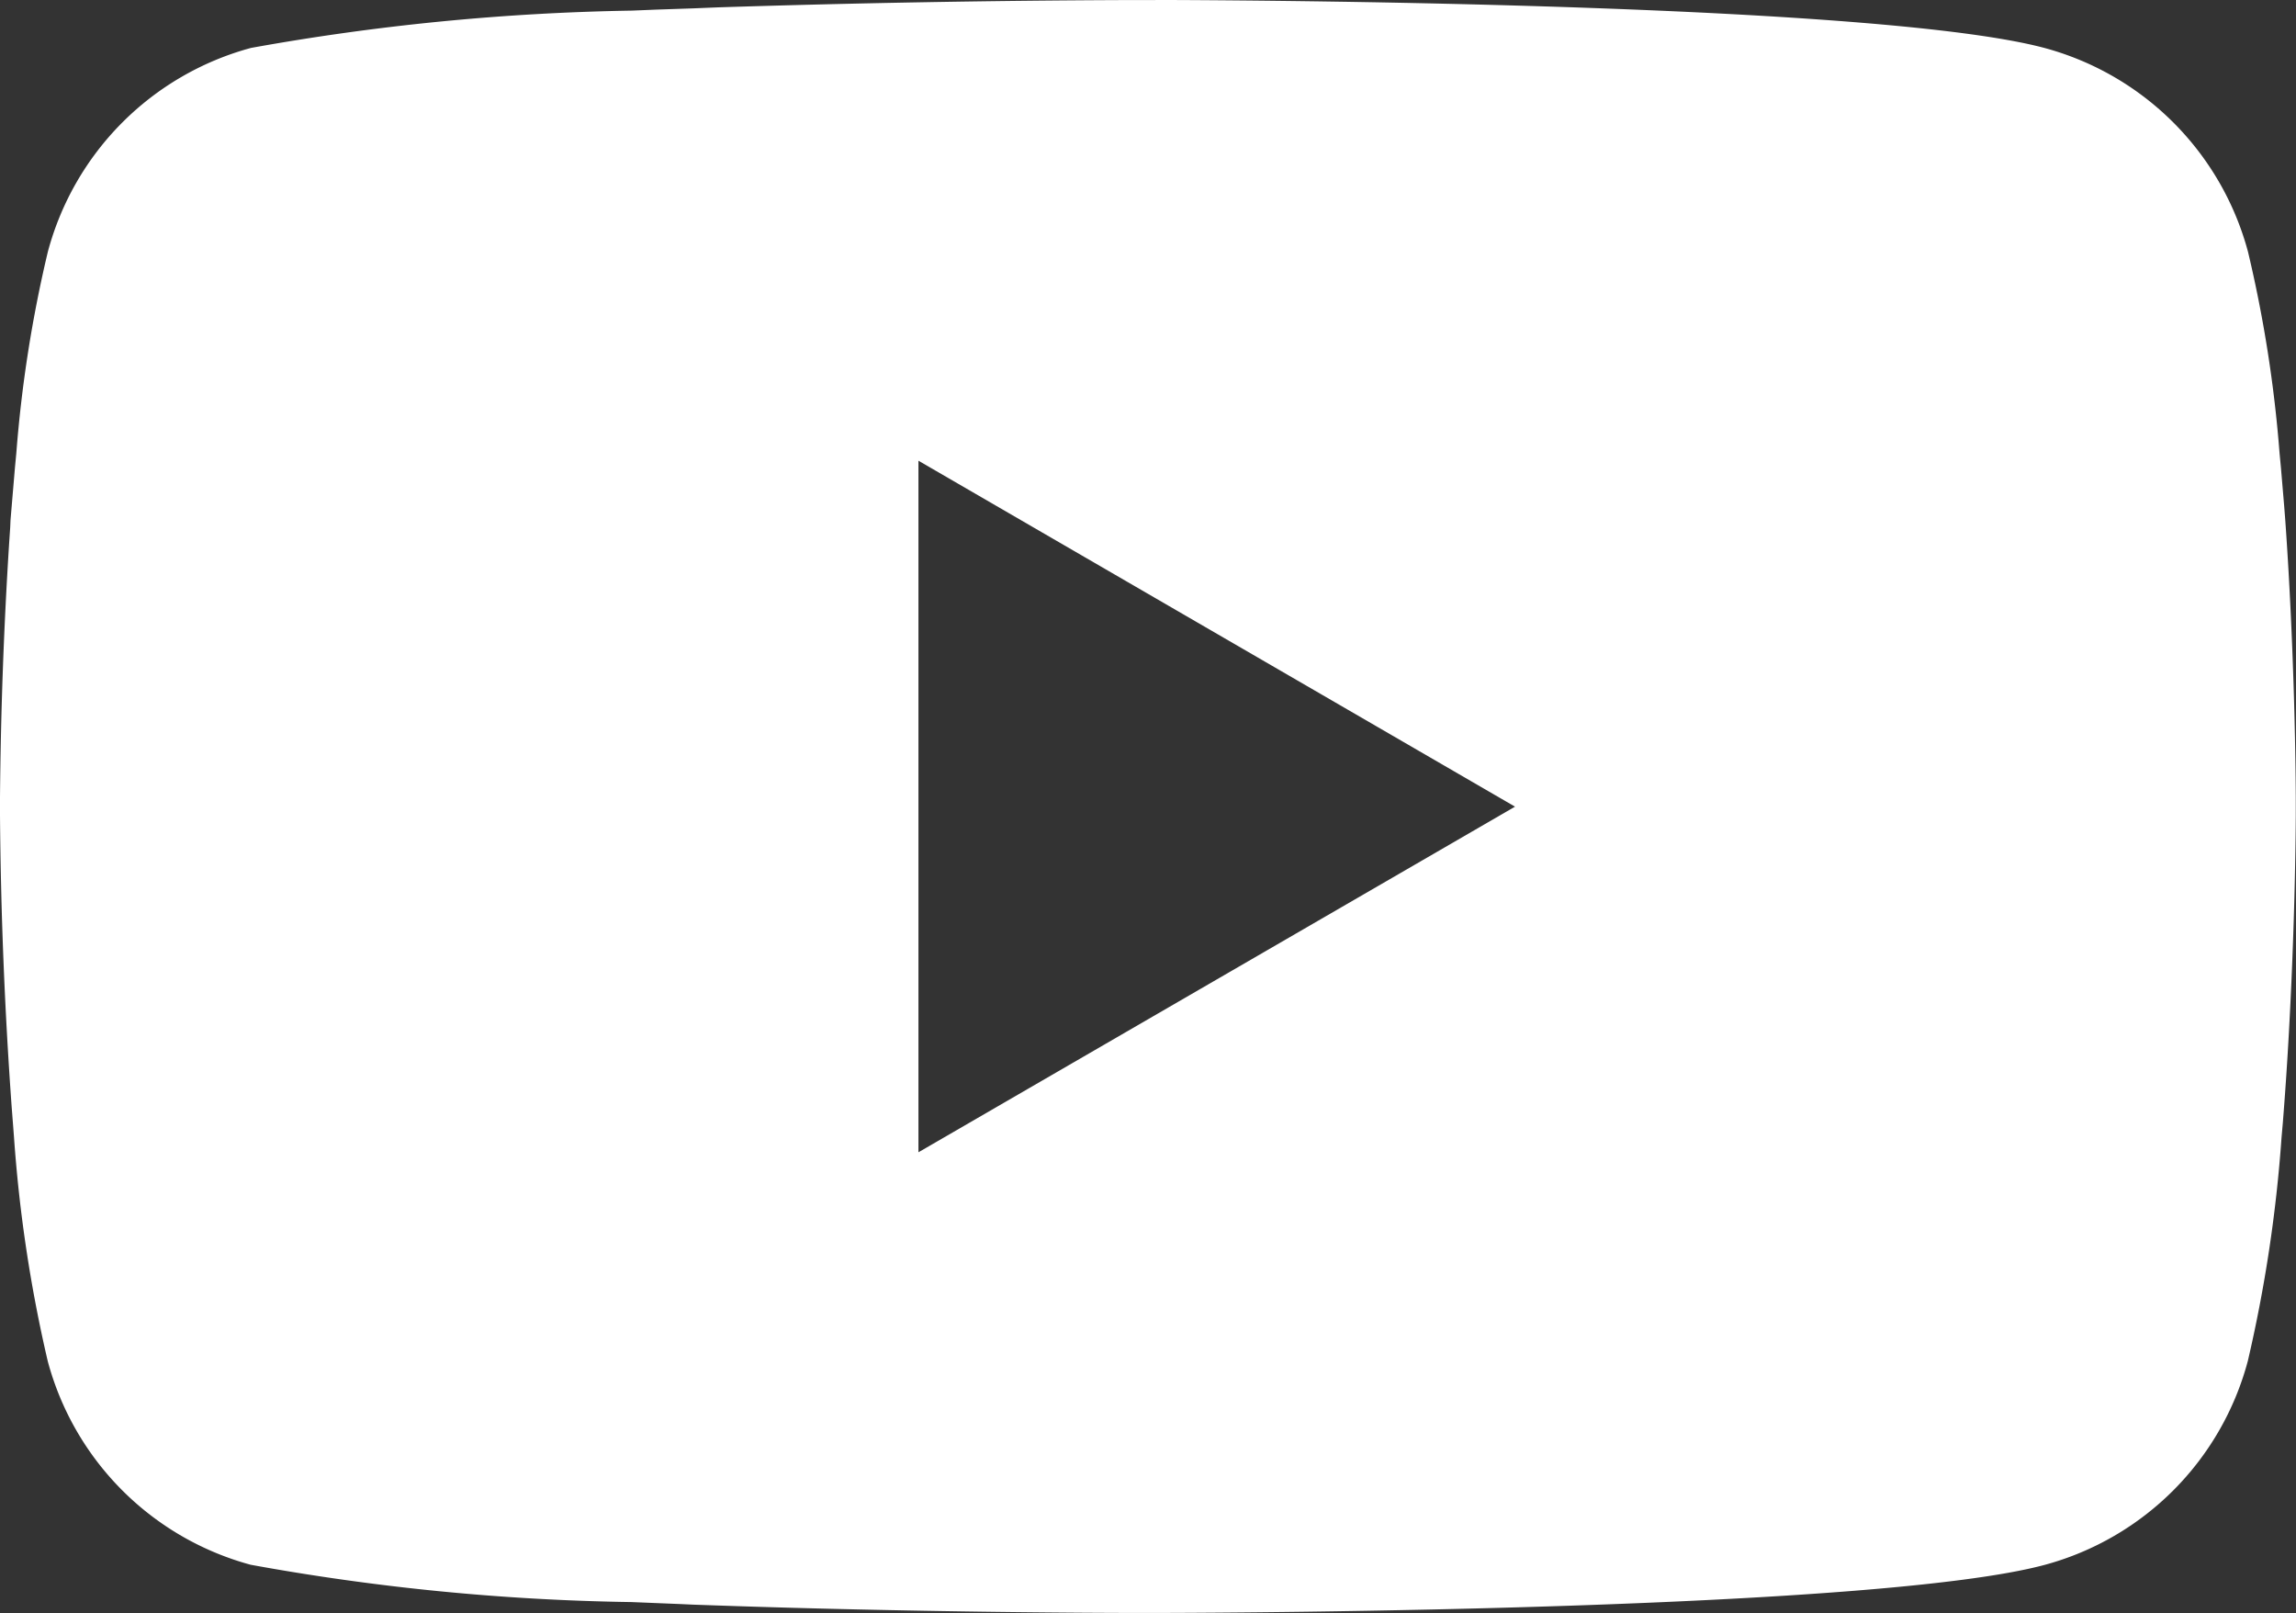 <svg xmlns="http://www.w3.org/2000/svg" width="43.693" height="30.693" viewBox="0 0 43.693 30.693">
    <rect x="0" y="0" width="43.693" height="30.693" fill="#333333" stroke="none"/>
    <g data-name="Grupo 5610">
        <path data-name="Trazado 8209" d="M21.987 23.988h.243c2.245.008 13.619.09 16.686.915a5.489 5.489 0 0 1 3.864 3.878 24.73 24.73 0 0 1 .6 3.829l.027.284.06.71.022.284c.178 2.5.2 4.834.2 5.344v.2c0 .53-.027 3.026-.224 5.626l-.022.287-.025.284a27.052 27.052 0 0 1-.642 4.255 5.481 5.481 0 0 1-3.864 3.878c-3.168.852-15.209.912-16.877.915h-.388c-.844 0-4.334-.016-7.993-.142l-.464-.016-.238-.011-.467-.019-.467-.019a43.9 43.9 0 0 1-7.248-.71 5.481 5.481 0 0 1-3.861-3.872 27 27 0 0 1-.642-4.255l-.022-.287-.022-.284Q.022 42.287 0 39.5v-.336a88.24 88.24 0 0 1 .175-4.856l.019-.281.006-.139.024-.288.06-.71.027-.284a24.676 24.676 0 0 1 .6-3.829A5.481 5.481 0 0 1 4.776 24.9a44.829 44.829 0 0 1 7.248-.71l.464-.019.47-.016.235-.008.467-.019q3.9-.125 7.8-.139h.527zm-4.509 8.766v13.158l11.353-6.576z" transform="translate(0 -23.988)" style="fill:#fff"/>
    </g>
</svg>

